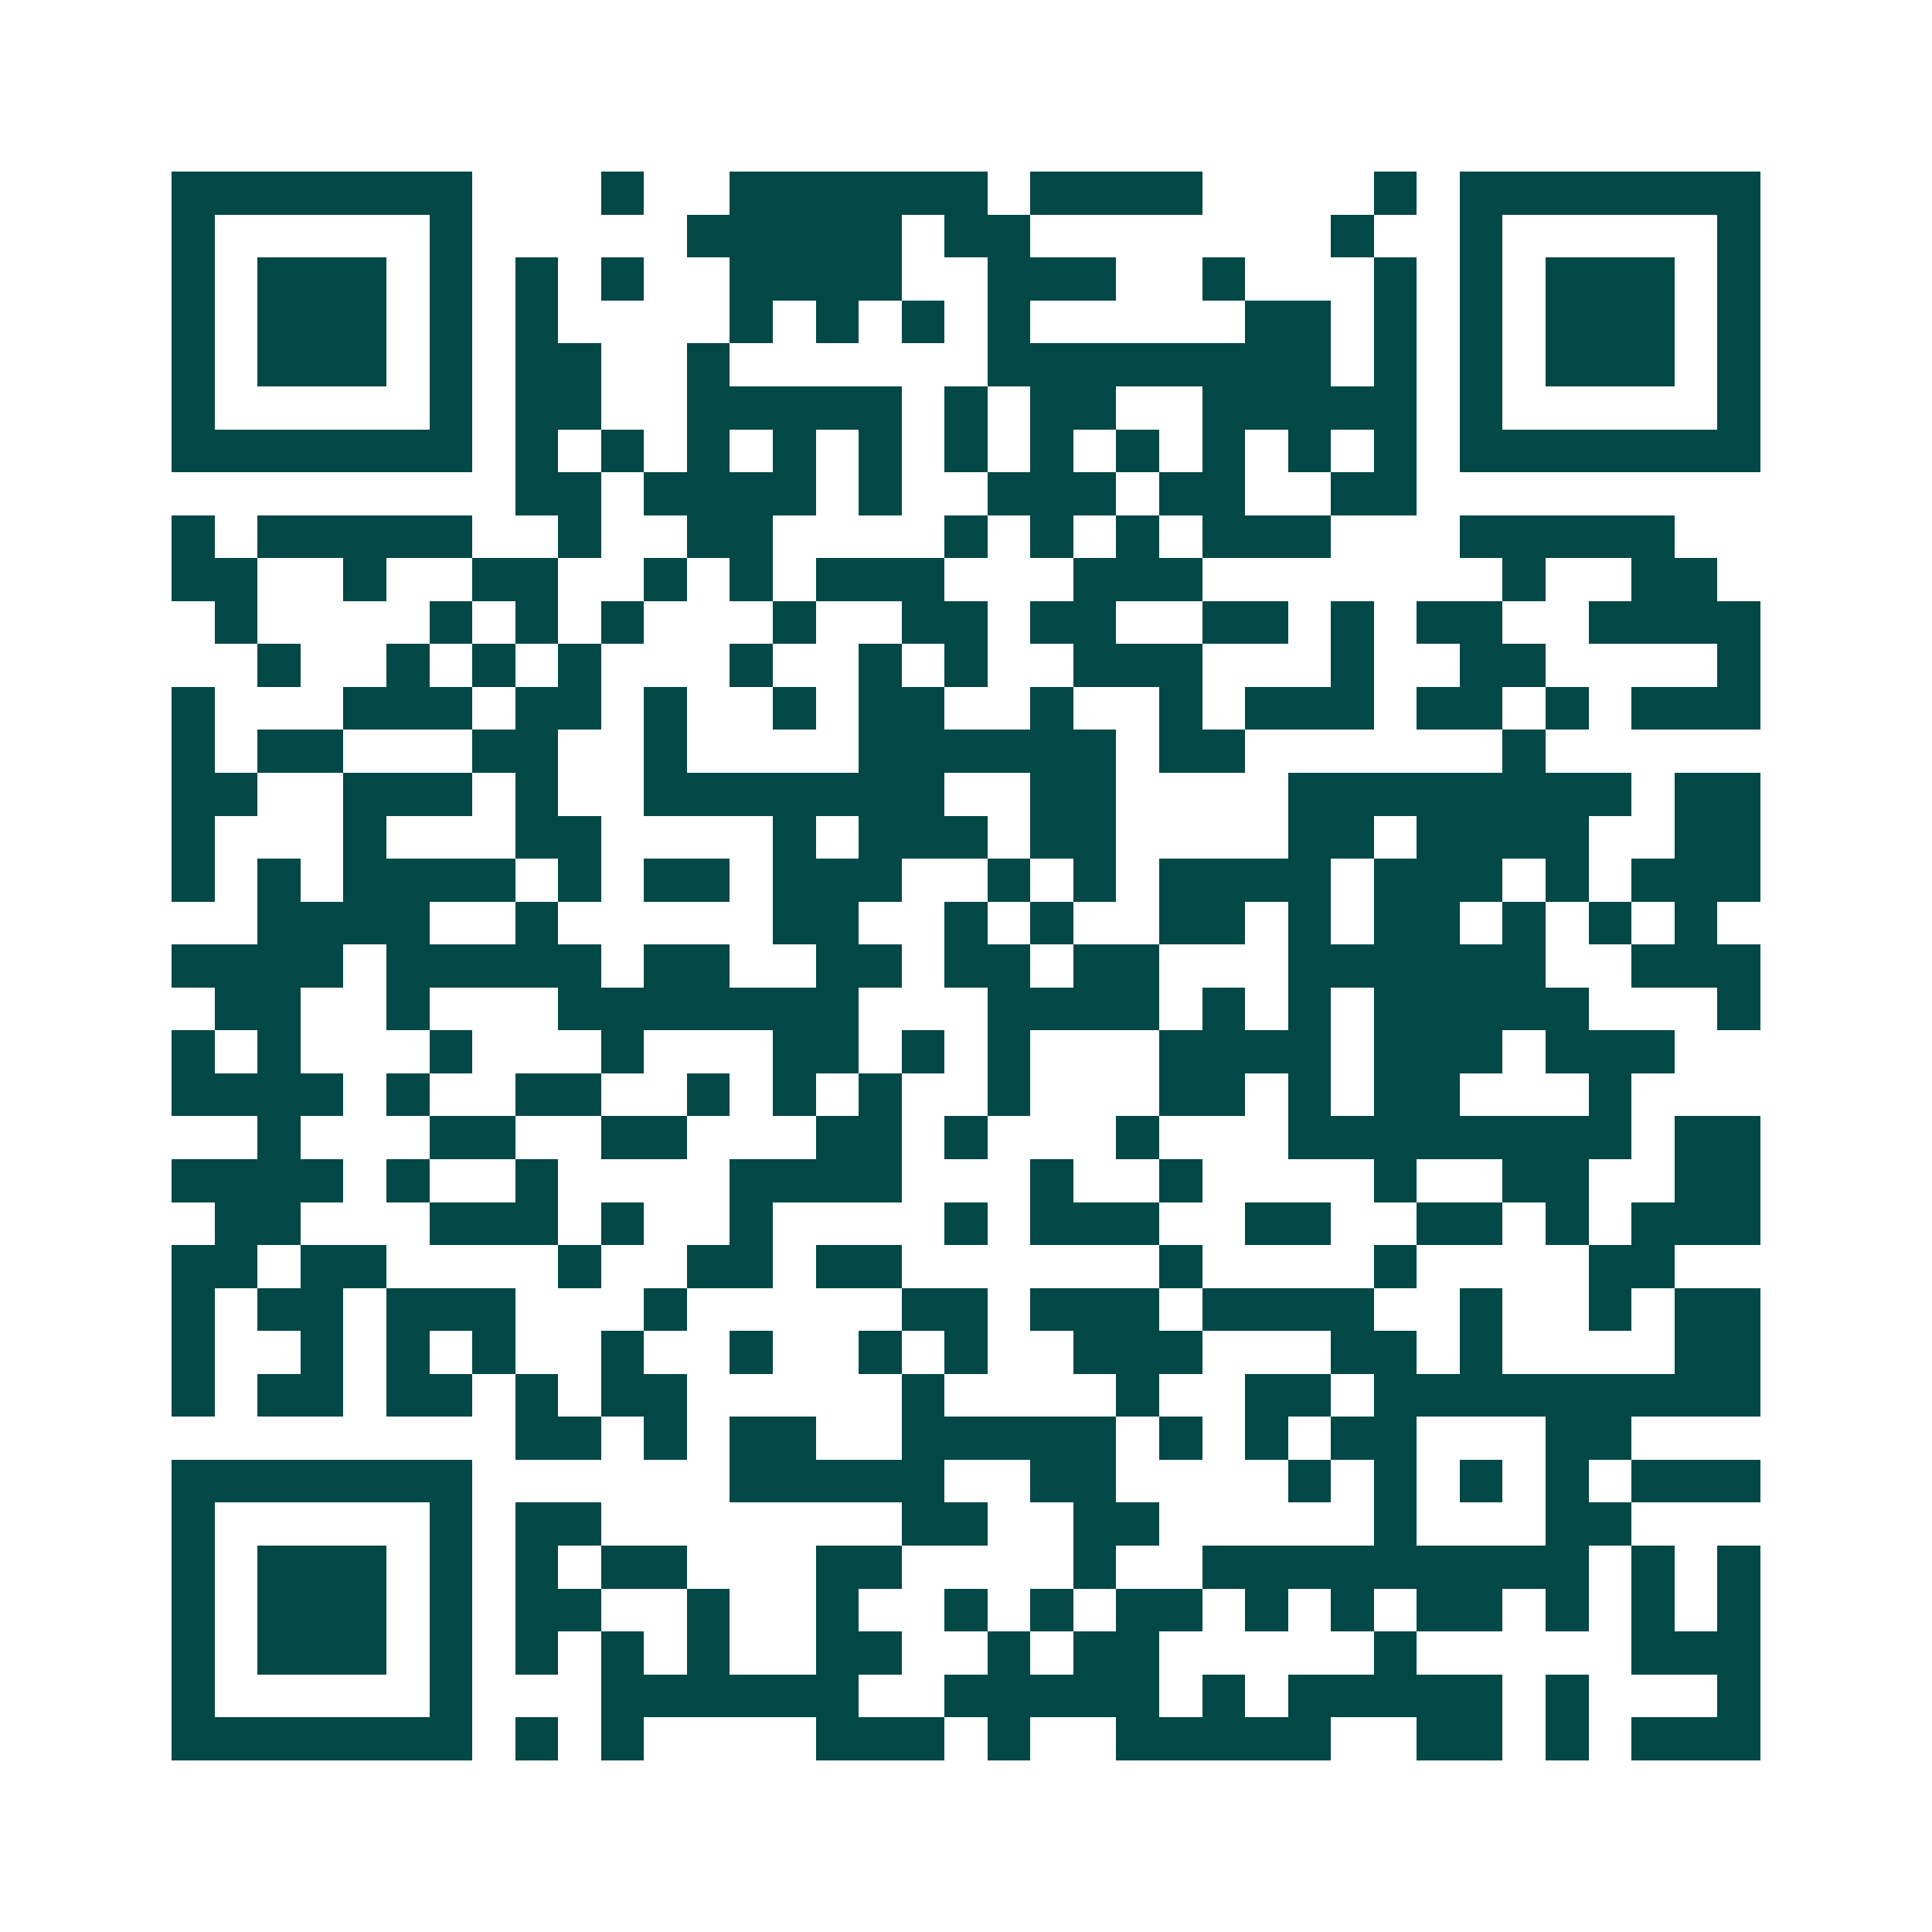 <svg xmlns="http://www.w3.org/2000/svg" width="200" height="200" viewBox="0 0 45 45" shape-rendering="crispEdges"><path fill="#ffffff" d="M0 0h45v45H0z"/><path stroke="#014847" d="M4 4.5h7m3 0h1m2 0h6m1 0h4m4 0h1m1 0h7M4 5.5h1m5 0h1m5 0h5m1 0h2m7 0h1m2 0h1m5 0h1M4 6.5h1m1 0h3m1 0h1m1 0h1m1 0h1m2 0h4m2 0h3m2 0h1m3 0h1m1 0h1m1 0h3m1 0h1M4 7.5h1m1 0h3m1 0h1m1 0h1m4 0h1m1 0h1m1 0h1m1 0h1m5 0h2m1 0h1m1 0h1m1 0h3m1 0h1M4 8.5h1m1 0h3m1 0h1m1 0h2m2 0h1m6 0h8m1 0h1m1 0h1m1 0h3m1 0h1M4 9.5h1m5 0h1m1 0h2m2 0h5m1 0h1m1 0h2m2 0h5m1 0h1m5 0h1M4 10.5h7m1 0h1m1 0h1m1 0h1m1 0h1m1 0h1m1 0h1m1 0h1m1 0h1m1 0h1m1 0h1m1 0h1m1 0h7M12 11.5h2m1 0h4m1 0h1m2 0h3m1 0h2m2 0h2M4 12.5h1m1 0h5m2 0h1m2 0h2m4 0h1m1 0h1m1 0h1m1 0h3m3 0h5M4 13.5h2m2 0h1m2 0h2m2 0h1m1 0h1m1 0h3m3 0h3m7 0h1m2 0h2M5 14.5h1m4 0h1m1 0h1m1 0h1m3 0h1m2 0h2m1 0h2m2 0h2m1 0h1m1 0h2m2 0h4M6 15.5h1m2 0h1m1 0h1m1 0h1m3 0h1m2 0h1m1 0h1m2 0h3m3 0h1m2 0h2m4 0h1M4 16.5h1m3 0h3m1 0h2m1 0h1m2 0h1m1 0h2m2 0h1m2 0h1m1 0h3m1 0h2m1 0h1m1 0h3M4 17.5h1m1 0h2m3 0h2m2 0h1m4 0h6m1 0h2m6 0h1M4 18.5h2m2 0h3m1 0h1m2 0h7m2 0h2m4 0h8m1 0h2M4 19.5h1m3 0h1m3 0h2m4 0h1m1 0h3m1 0h2m4 0h2m1 0h4m2 0h2M4 20.5h1m1 0h1m1 0h4m1 0h1m1 0h2m1 0h3m2 0h1m1 0h1m1 0h4m1 0h3m1 0h1m1 0h3M6 21.5h4m2 0h1m5 0h2m2 0h1m1 0h1m2 0h2m1 0h1m1 0h2m1 0h1m1 0h1m1 0h1M4 22.5h4m1 0h5m1 0h2m2 0h2m1 0h2m1 0h2m3 0h6m2 0h3M5 23.5h2m2 0h1m3 0h7m3 0h4m1 0h1m1 0h1m1 0h5m3 0h1M4 24.5h1m1 0h1m3 0h1m3 0h1m3 0h2m1 0h1m1 0h1m3 0h4m1 0h3m1 0h3M4 25.5h4m1 0h1m2 0h2m2 0h1m1 0h1m1 0h1m2 0h1m3 0h2m1 0h1m1 0h2m3 0h1M6 26.5h1m3 0h2m2 0h2m3 0h2m1 0h1m3 0h1m3 0h8m1 0h2M4 27.5h4m1 0h1m2 0h1m4 0h4m3 0h1m2 0h1m4 0h1m2 0h2m2 0h2M5 28.5h2m3 0h3m1 0h1m2 0h1m4 0h1m1 0h3m2 0h2m2 0h2m1 0h1m1 0h3M4 29.5h2m1 0h2m4 0h1m2 0h2m1 0h2m6 0h1m4 0h1m4 0h2M4 30.5h1m1 0h2m1 0h3m3 0h1m5 0h2m1 0h3m1 0h4m2 0h1m2 0h1m1 0h2M4 31.5h1m2 0h1m1 0h1m1 0h1m2 0h1m2 0h1m2 0h1m1 0h1m2 0h3m3 0h2m1 0h1m4 0h2M4 32.5h1m1 0h2m1 0h2m1 0h1m1 0h2m5 0h1m4 0h1m2 0h2m1 0h9M12 33.5h2m1 0h1m1 0h2m2 0h5m1 0h1m1 0h1m1 0h2m3 0h2M4 34.5h7m6 0h5m2 0h2m4 0h1m1 0h1m1 0h1m1 0h1m1 0h3M4 35.5h1m5 0h1m1 0h2m7 0h2m2 0h2m5 0h1m3 0h2M4 36.5h1m1 0h3m1 0h1m1 0h1m1 0h2m3 0h2m4 0h1m2 0h9m1 0h1m1 0h1M4 37.5h1m1 0h3m1 0h1m1 0h2m2 0h1m2 0h1m2 0h1m1 0h1m1 0h2m1 0h1m1 0h1m1 0h2m1 0h1m1 0h1m1 0h1M4 38.5h1m1 0h3m1 0h1m1 0h1m1 0h1m1 0h1m2 0h2m2 0h1m1 0h2m5 0h1m5 0h3M4 39.5h1m5 0h1m3 0h6m2 0h5m1 0h1m1 0h5m1 0h1m3 0h1M4 40.5h7m1 0h1m1 0h1m4 0h3m1 0h1m2 0h5m2 0h2m1 0h1m1 0h3"/></svg>
